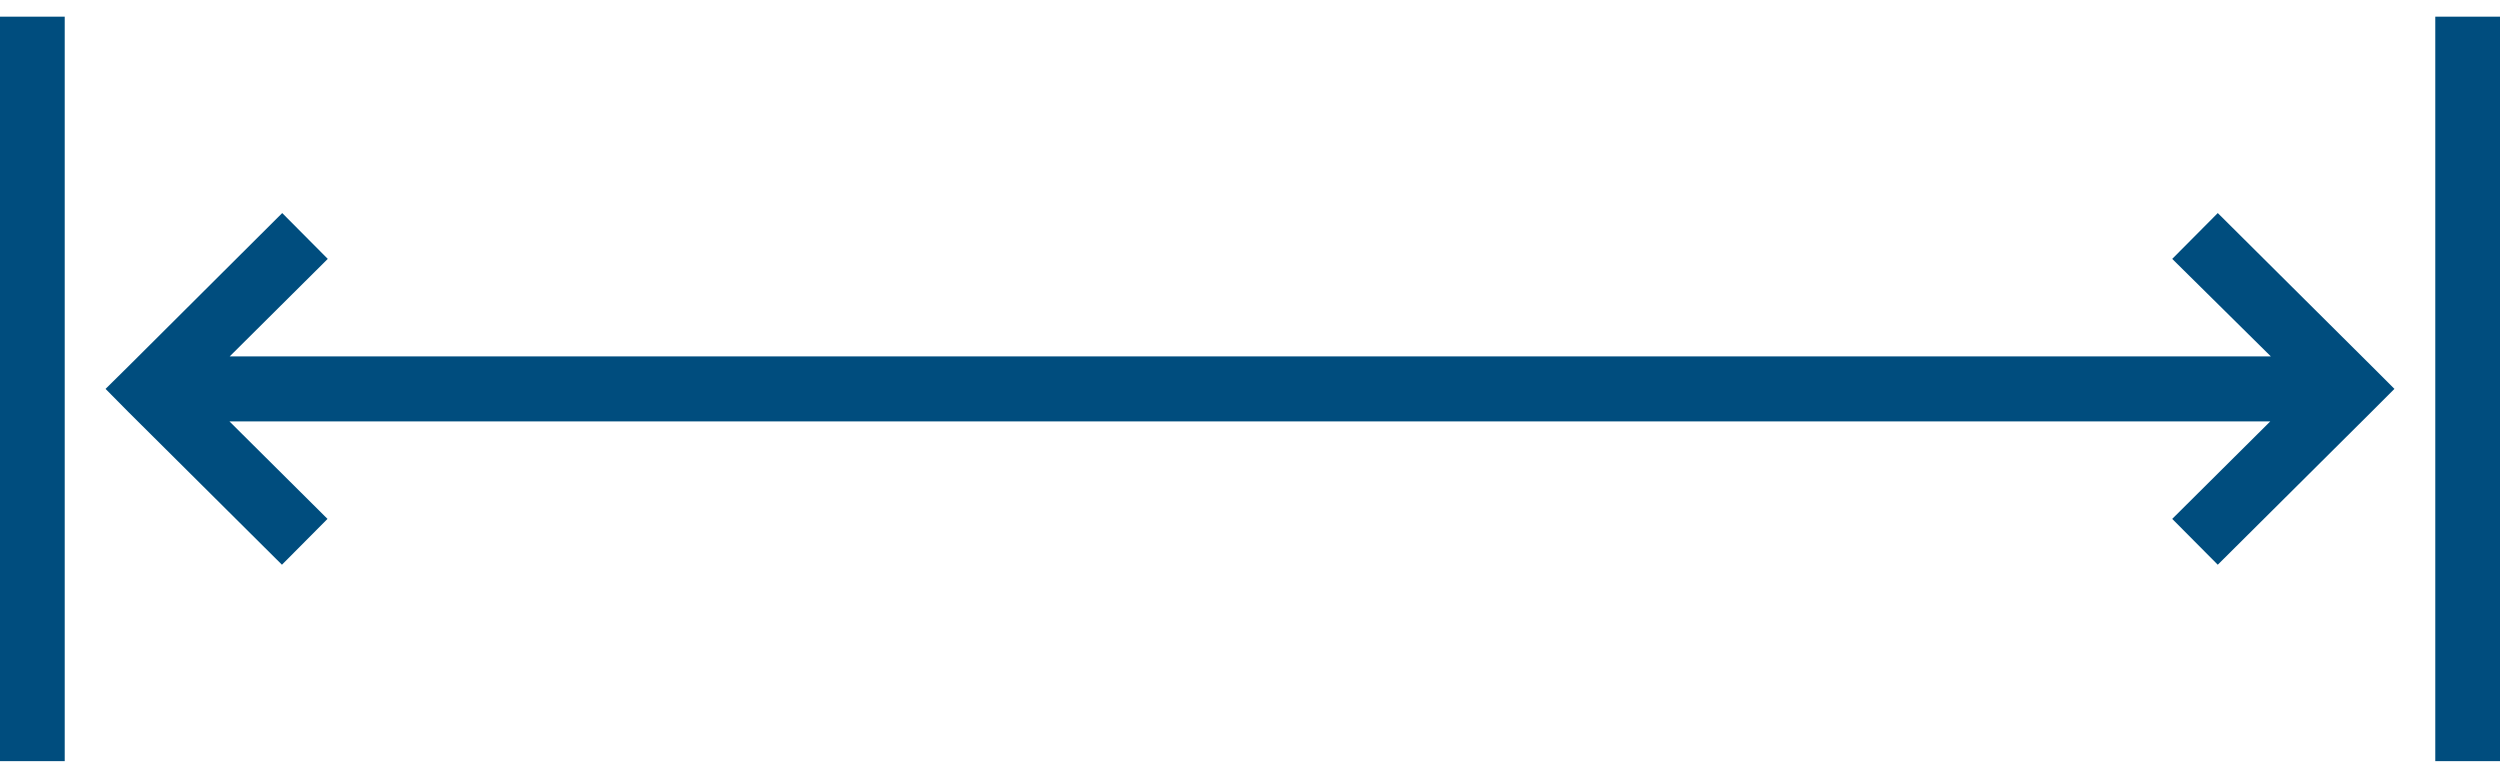 <svg viewBox="0 0 90 28" fill="none" xmlns="http://www.w3.org/2000/svg">
  <path fill-rule="evenodd" clip-rule="evenodd" d="m10.15 20.33-5.53-5.5L3.8 14l.83-.82 5.53-5.51 1.64 1.65-3.53 3.51h73.48L78.2 9.32l1.64-1.65 5.53 5.5.83.83-.83.83-5.53 5.5-1.64-1.65 3.53-3.51H8.26l3.53 3.51-1.64 1.65Zm77.52 7.08V.6H90V27.4h-2.33ZM0 27.41V.6h2.33V27.4H0Z" fill="#004D7E"/>
</svg>
